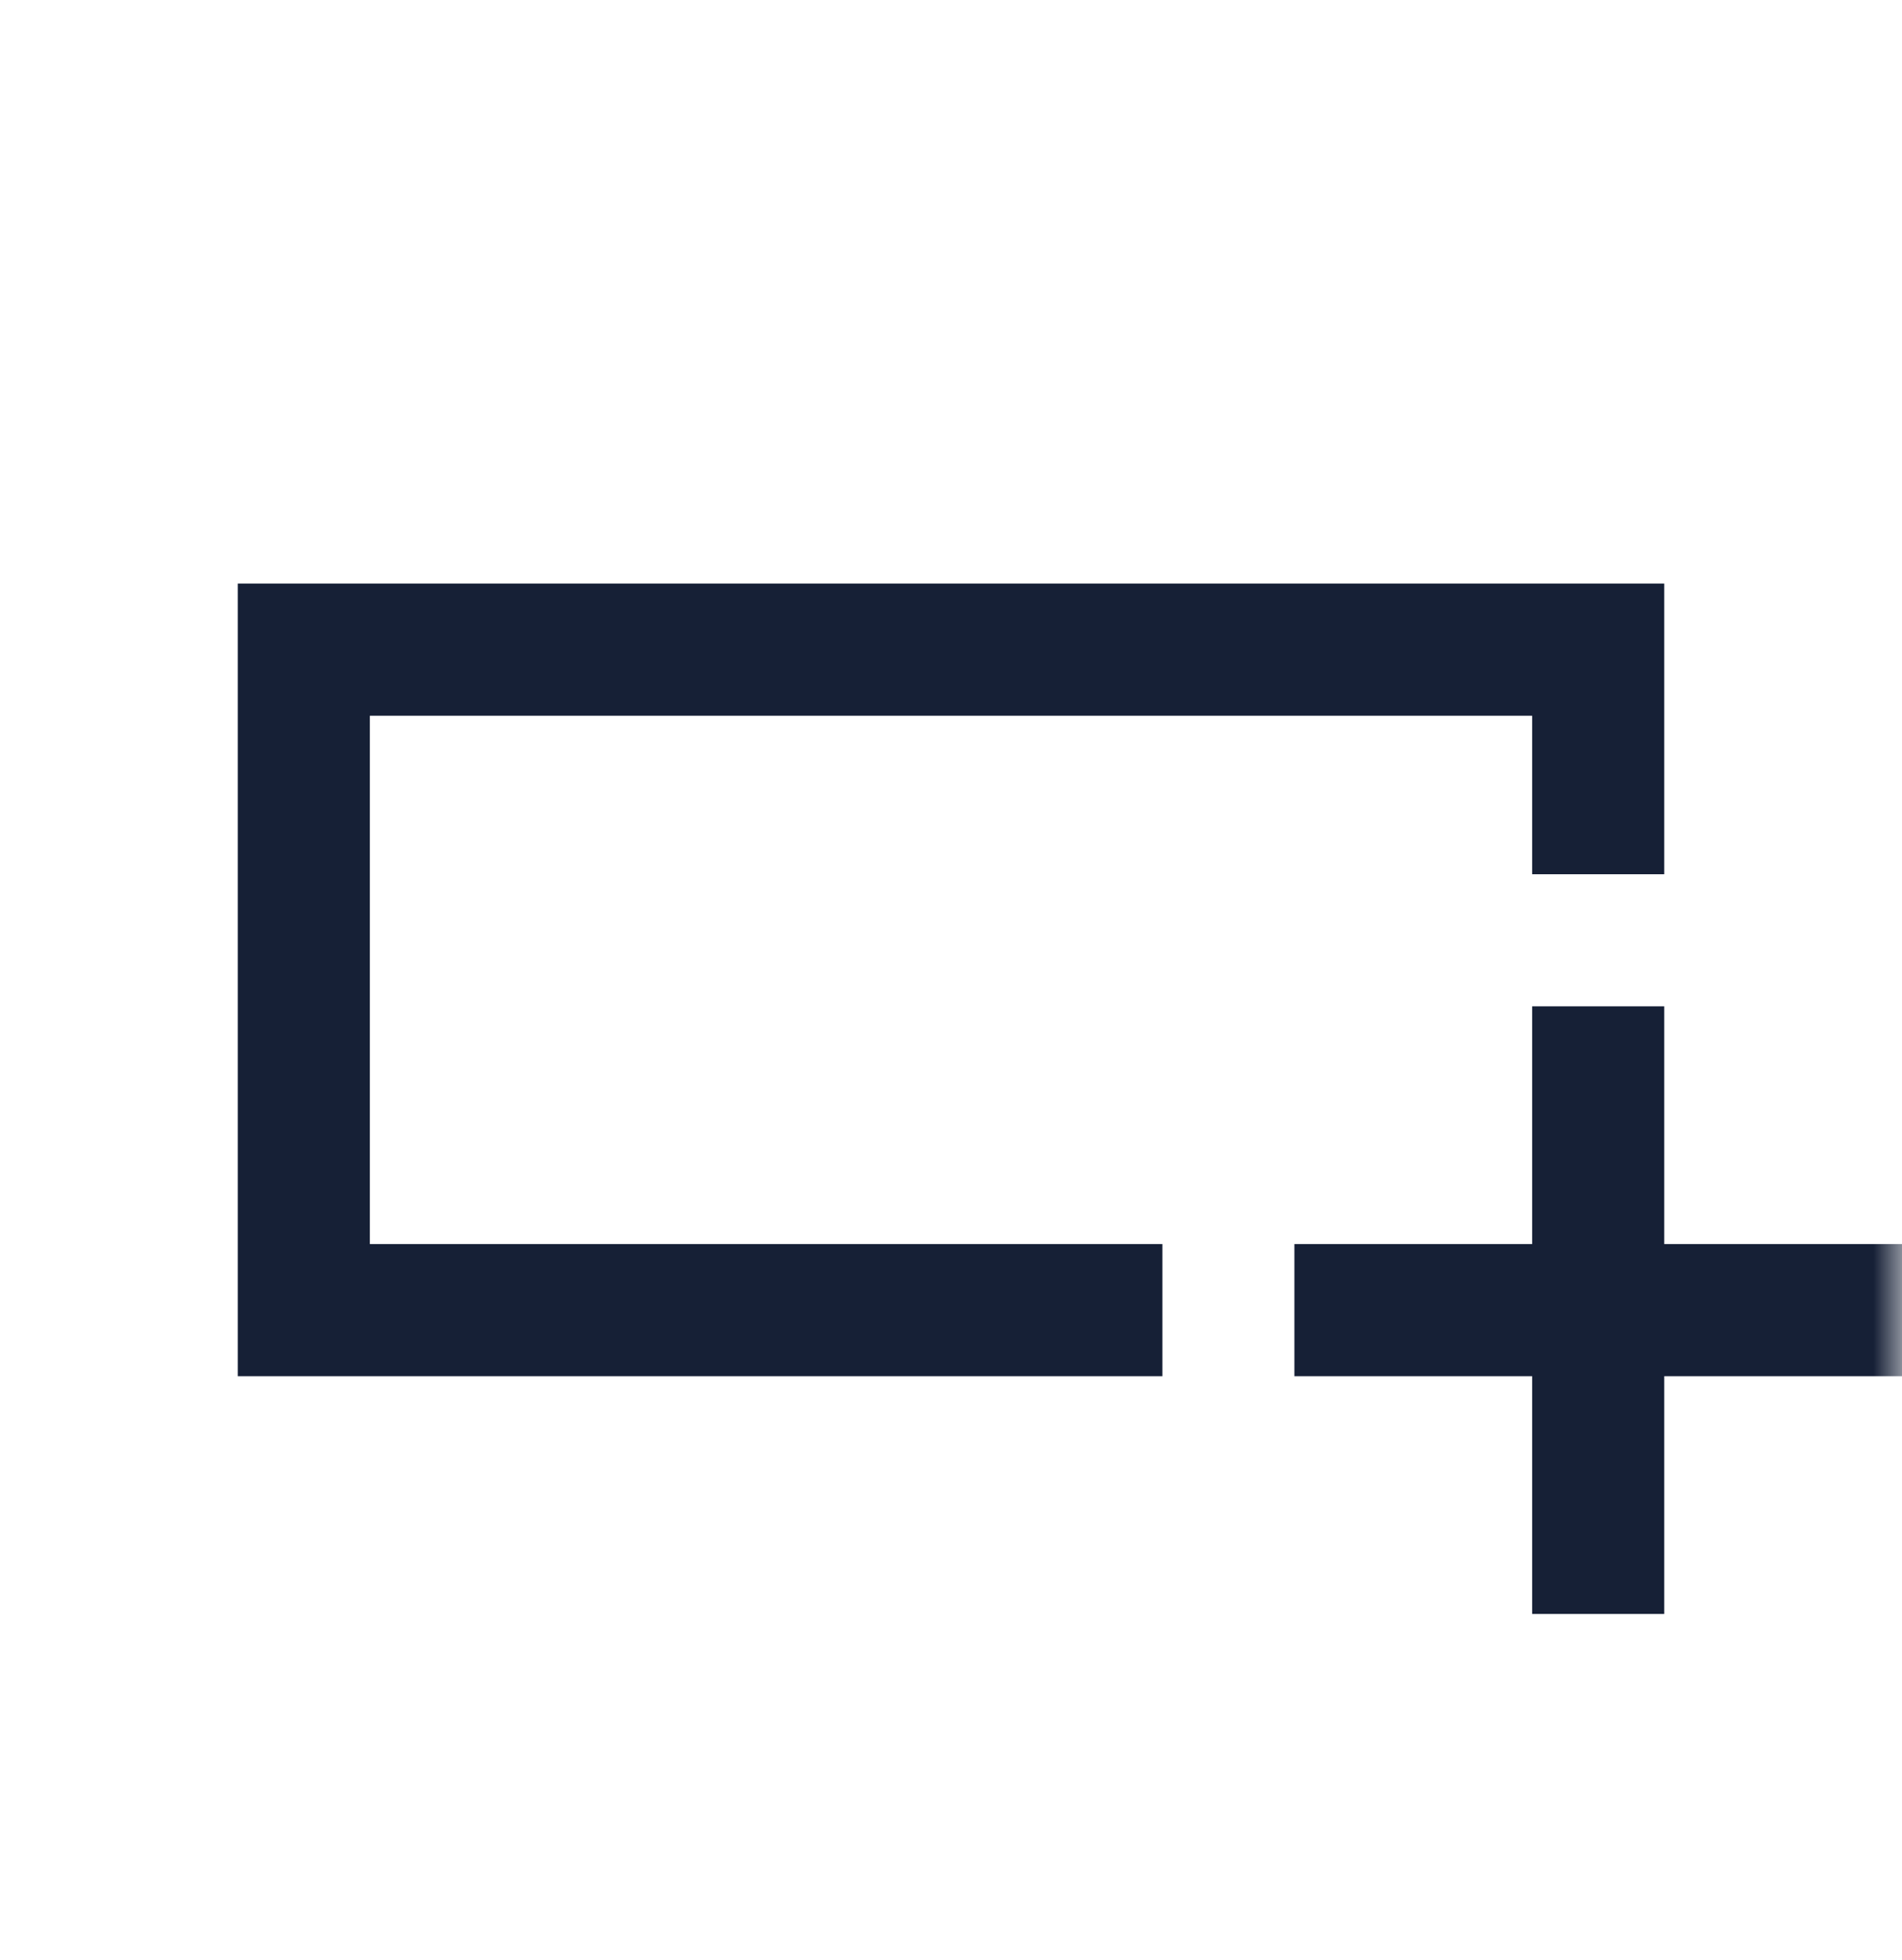 <?xml version="1.0" encoding="UTF-8"?> <svg xmlns="http://www.w3.org/2000/svg" width="33" height="34" viewBox="0 0 33 34" fill="none"> <mask id="mask0_1364_4619" style="mask-type:alpha" maskUnits="userSpaceOnUse" x="0" y="0" width="33" height="34"> <rect y="0.5" width="33" height="33" fill="#D9D9D9"></rect> </mask> <g mask="url(#mask0_1364_4619)"> <path d="M20.167 23.875H4.125V10.125H28.875V15.167H26.583V12.417H6.417V21.583H20.167V23.875ZM26.583 28V23.875H22.458V21.583H26.583V17.458H28.875V21.583H33V23.875H28.875V28H26.583Z" fill="#162036"></path> </g> </svg> 
